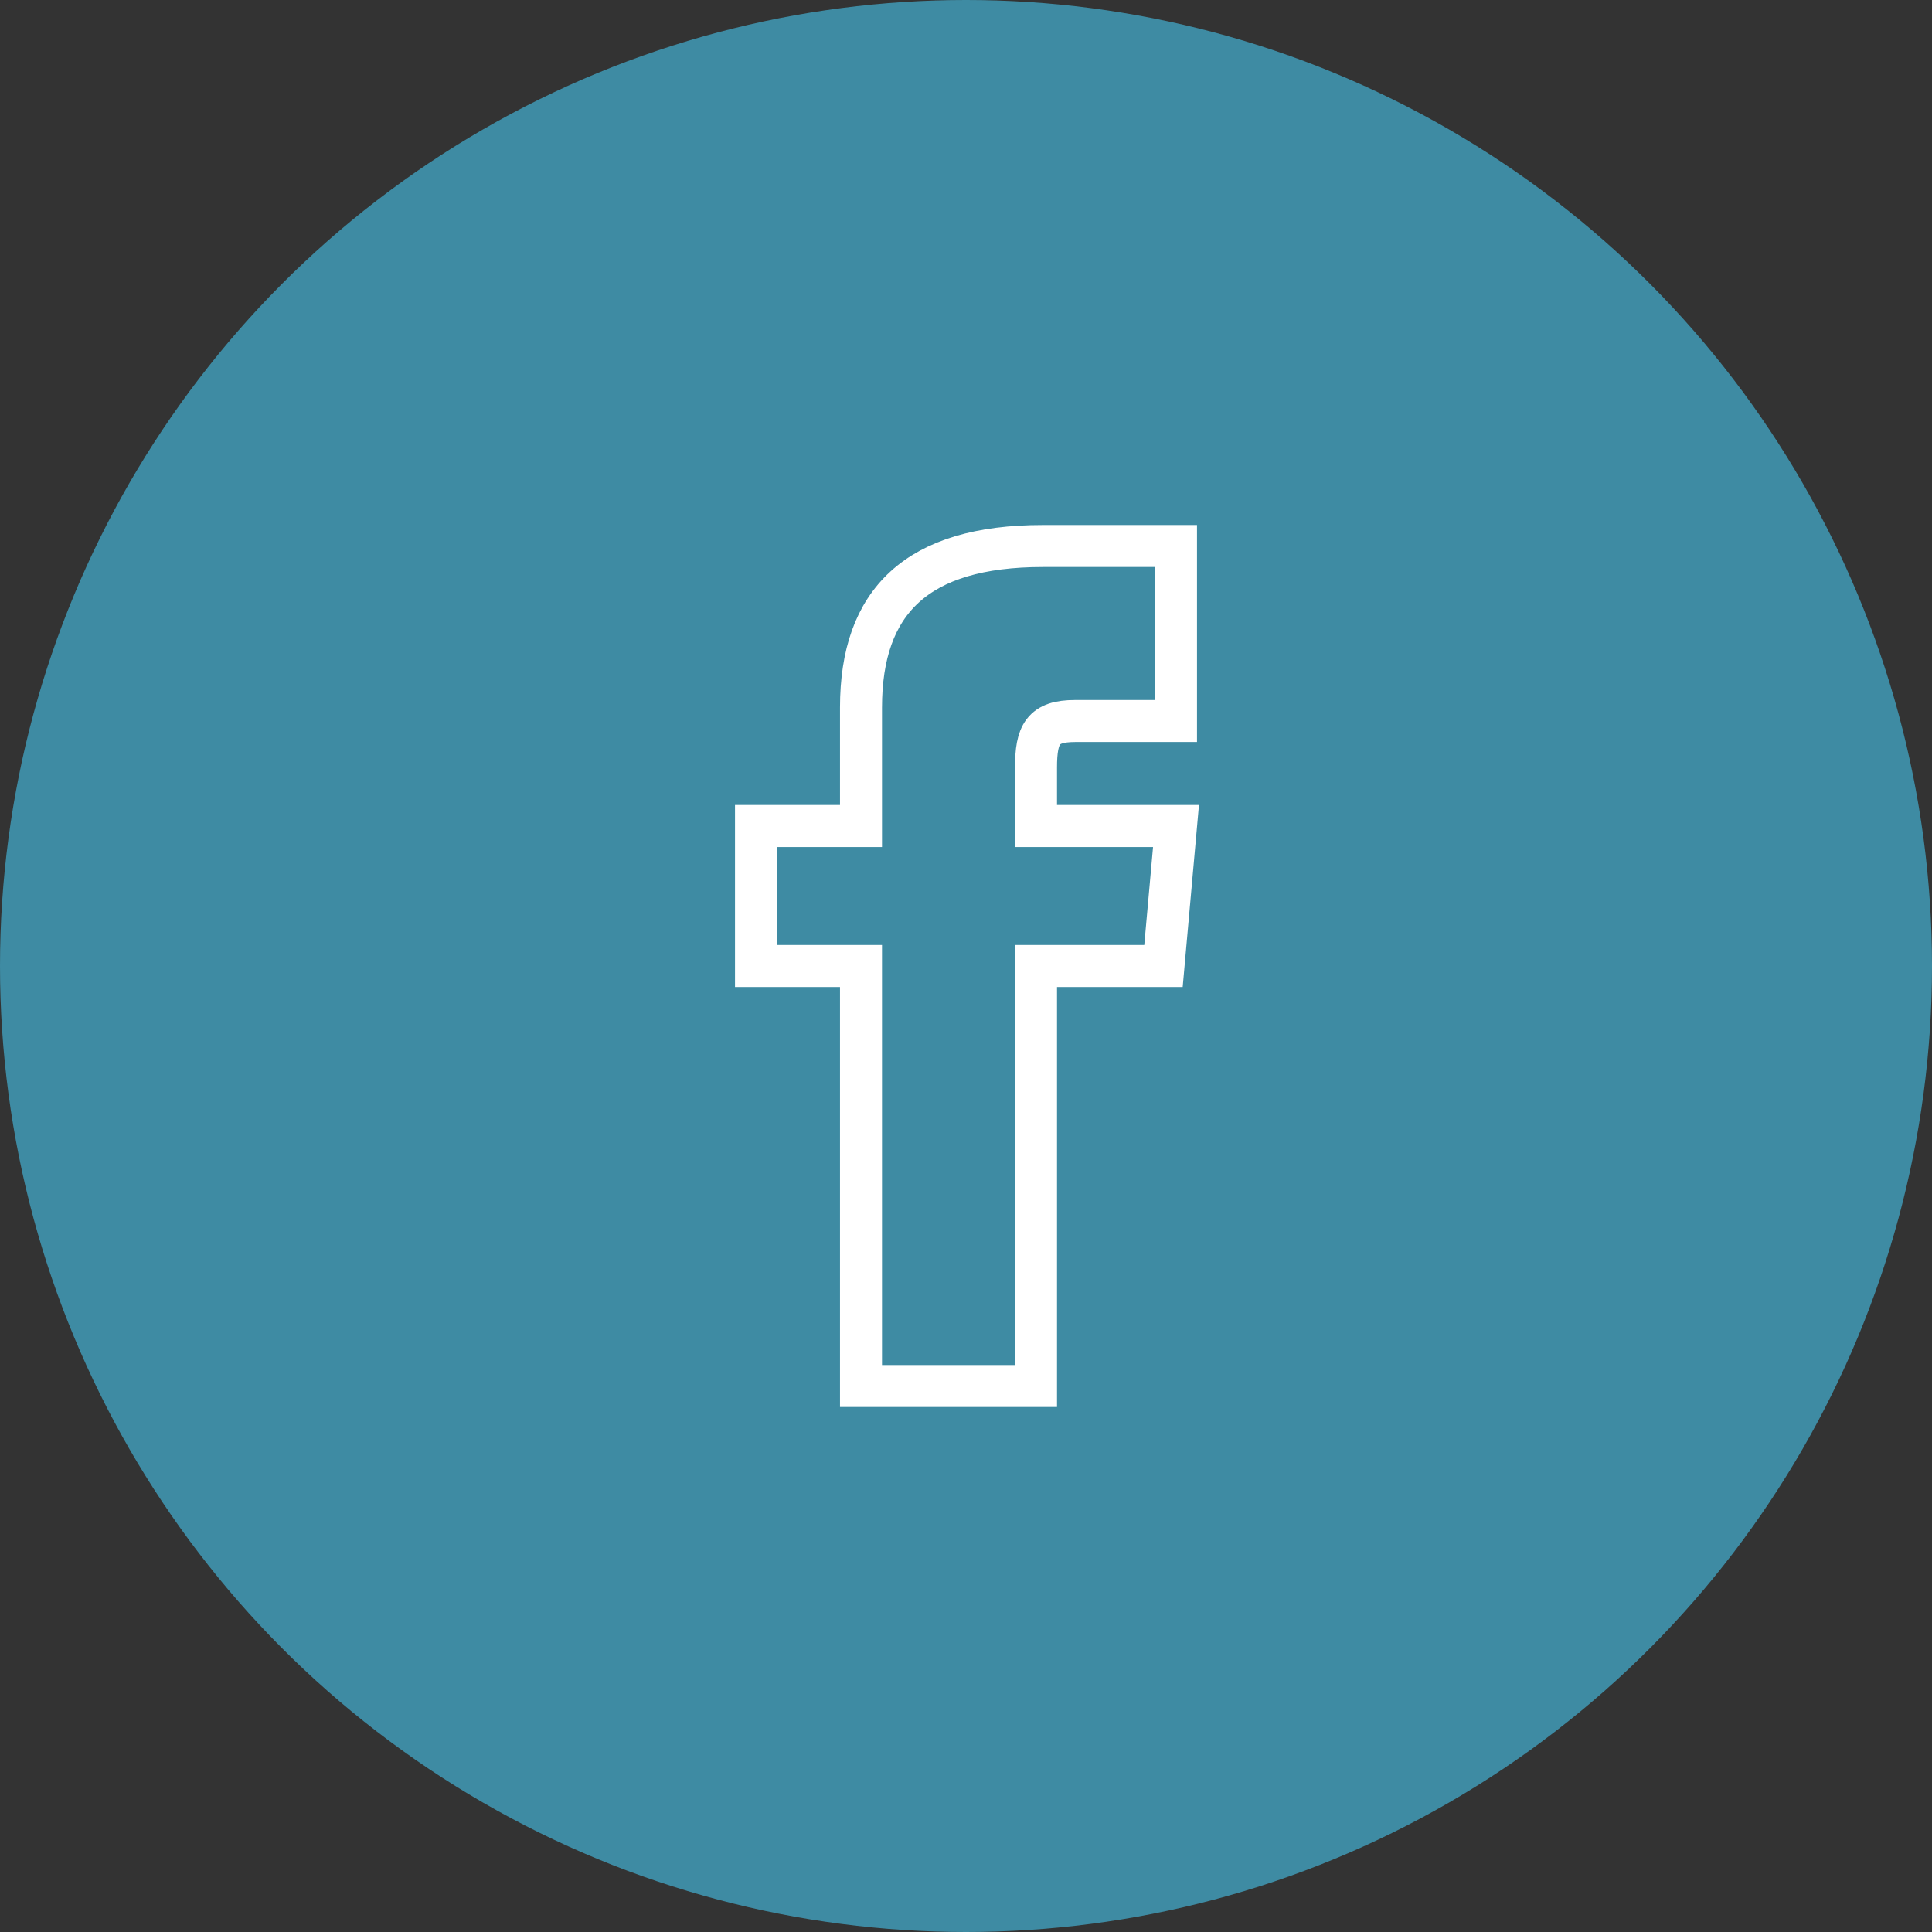 <?xml version="1.0" encoding="UTF-8" standalone="no"?>
<svg width="46px" height="46px" viewBox="0 0 46 46" version="1.1" xmlns="http://www.w3.org/2000/svg" xmlns:xlink="http://www.w3.org/1999/xlink">
    <rect x="0" y="0" width="46" height="46" fill="#333333" stroke="none"/>
    <!-- Generator: Sketch 3.7.2 (28276) - http://www.bohemiancoding.com/sketch -->
    <title>Facebook</title>
    <desc>Created with Sketch.</desc>
    <defs></defs>
    <g id="Libra" stroke="none" stroke-width="1" fill="none" fill-rule="evenodd">
        <g id="Facebook">
            <circle id="Oval-1" fill="#3E8BA3" cx="23" cy="23" r="23"></circle>
            <path d="M20.5,19.667 L18,19.667 L18,23 L20.5,23 L20.5,33 L24.667,33 L24.667,23 L27.702,23 L28,19.667 L24.667,19.667 L24.667,18.277 C24.667,17.482 24.827,17.167 25.596,17.167 L28,17.167 L28,13 L24.827,13 C21.83,13 20.5,14.319 20.5,16.846 L20.5,19.667 L20.5,19.667 Z" stroke="#FFFFFF"></path>
        </g>
    </g>
</svg>